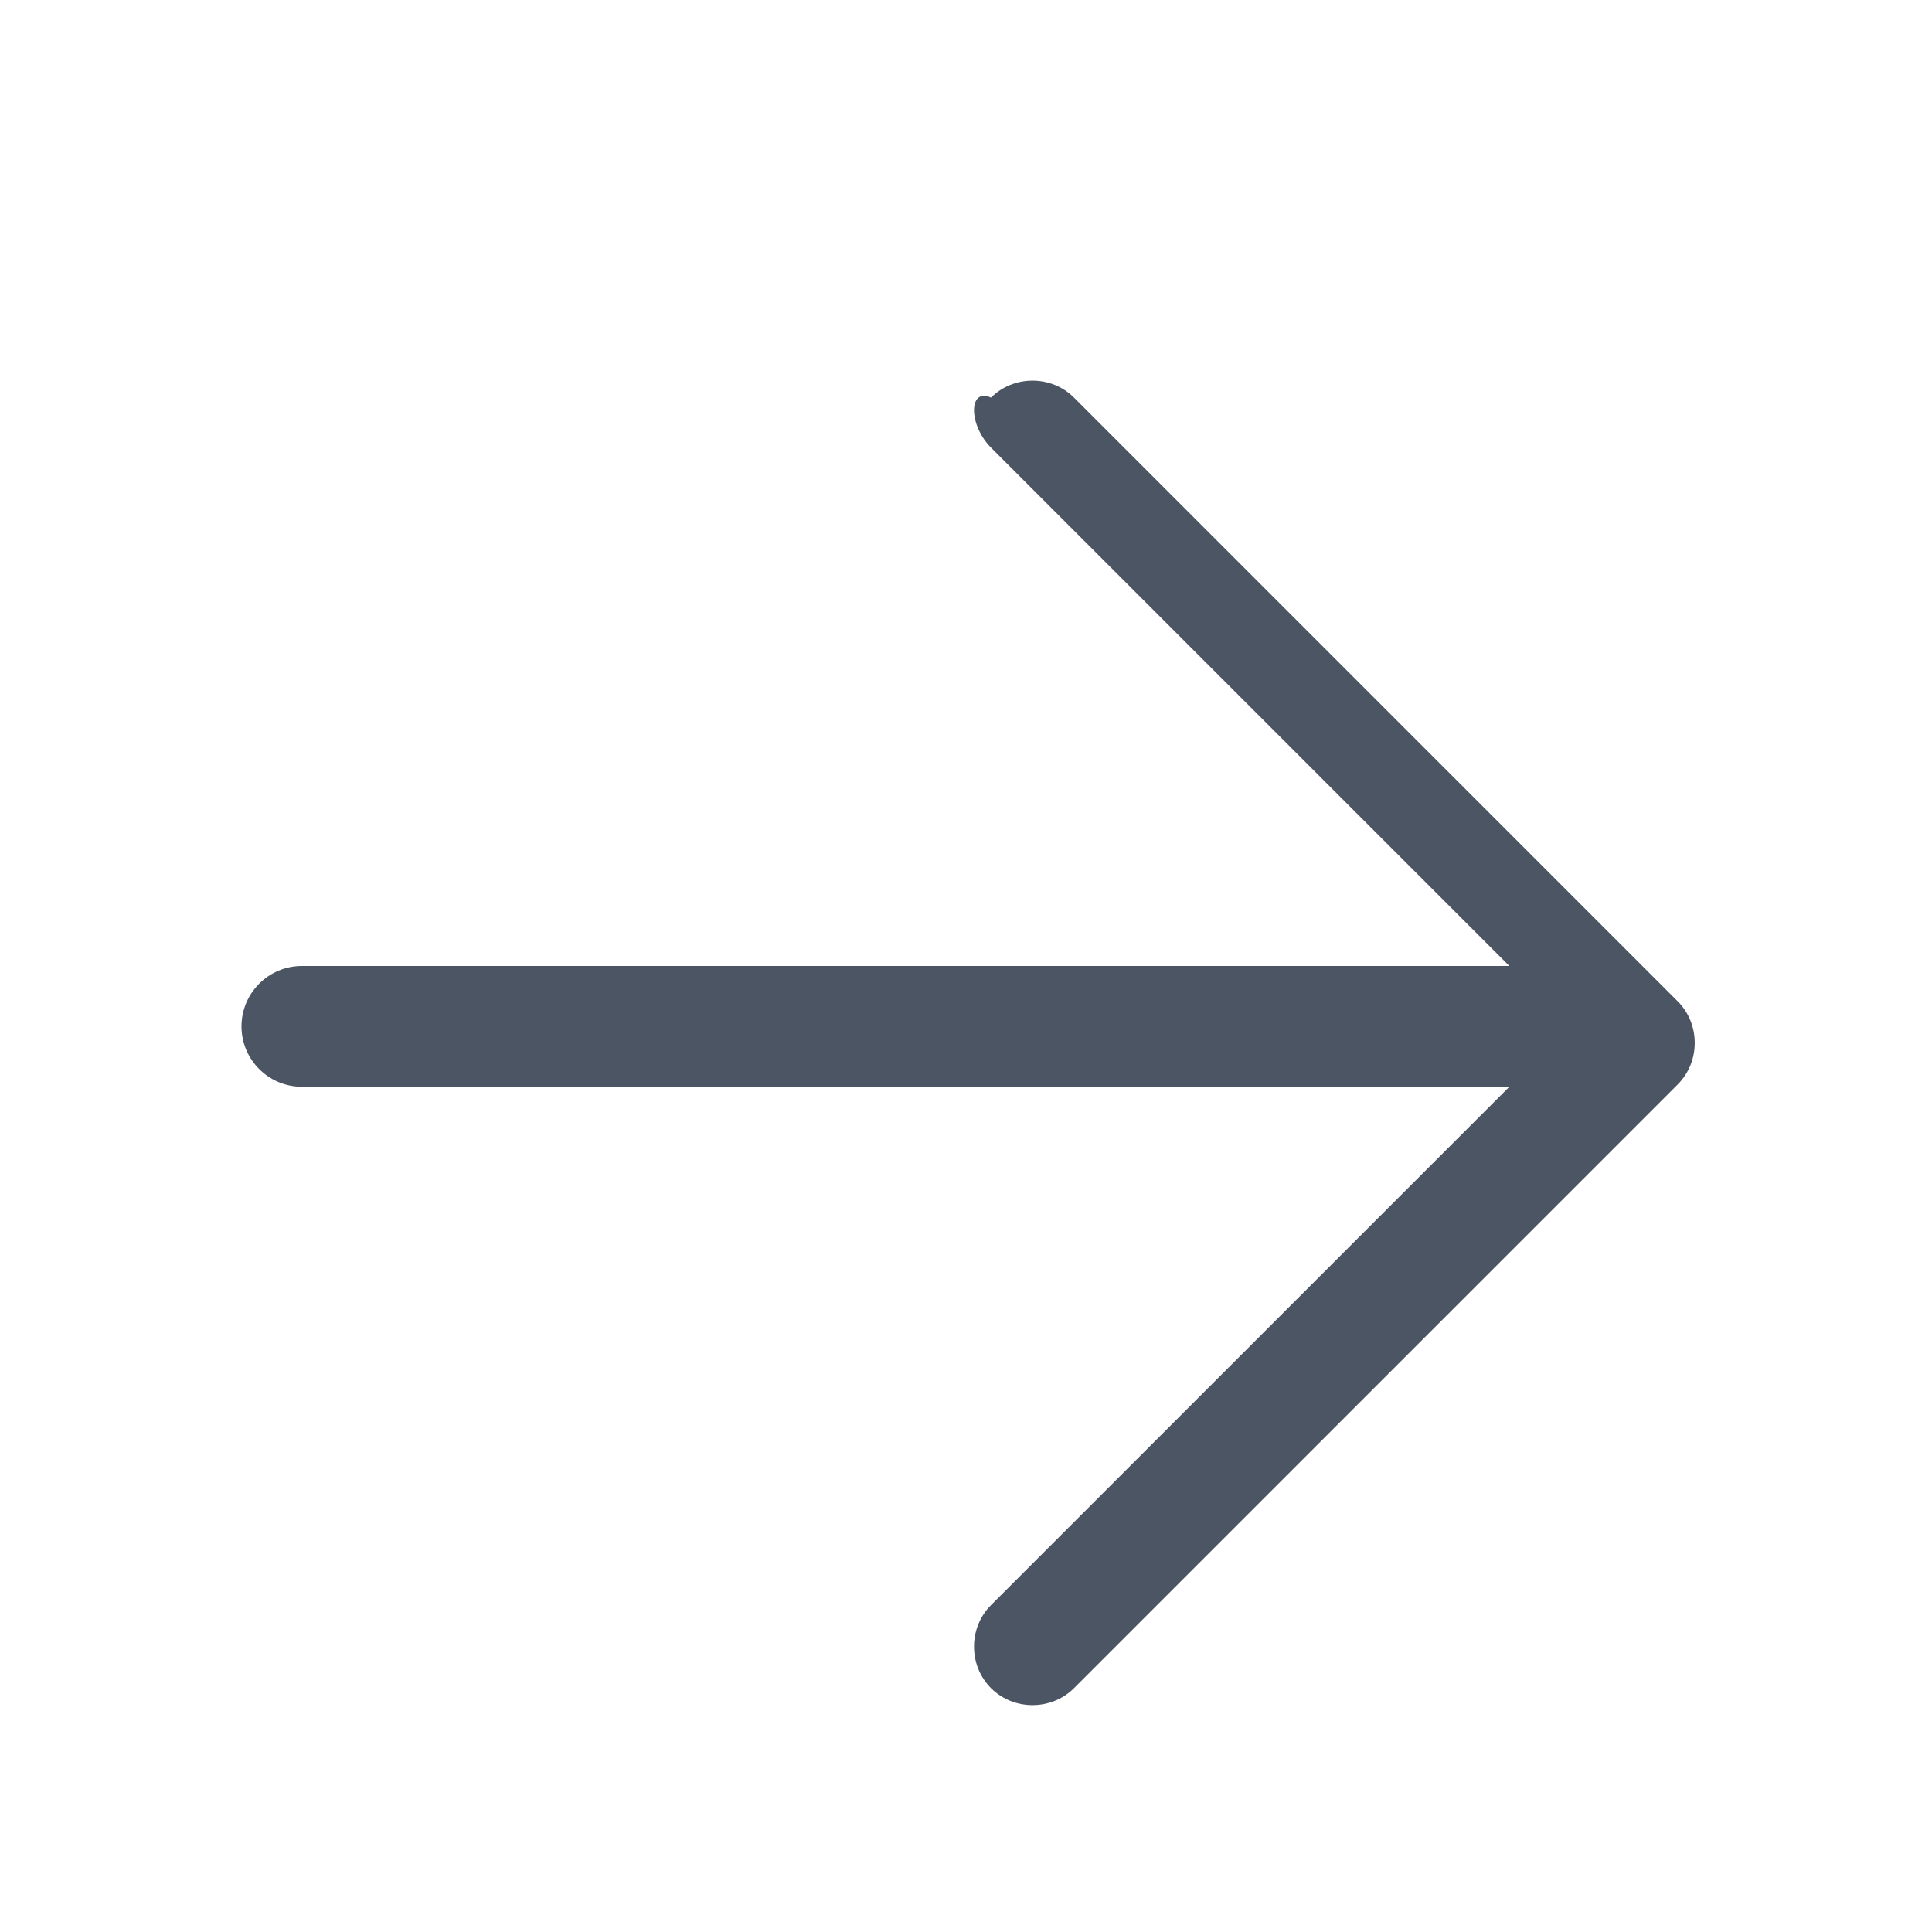 <?xml version="1.0" encoding="UTF-8"?>
<svg width="32" height="32" viewBox="0 0 32 32" fill="none" xmlns="http://www.w3.org/2000/svg">
  <path d="M16.414 6.586C16.789 6.211 17.414 6.211 17.789 6.586L27.789 16.586C28.164 16.961 28.164 17.586 27.789 17.961L17.789 27.961C17.414 28.336 16.789 28.336 16.414 27.961C16.039 27.586 16.039 26.961 16.414 26.586L25 18H5C4.448 18 4 17.552 4 17C4 16.448 4.448 16 5 16H25L16.414 7.414C16.039 7.039 16.039 6.414 16.414 6.586Z" fill="#4B5563"/>
</svg> 
